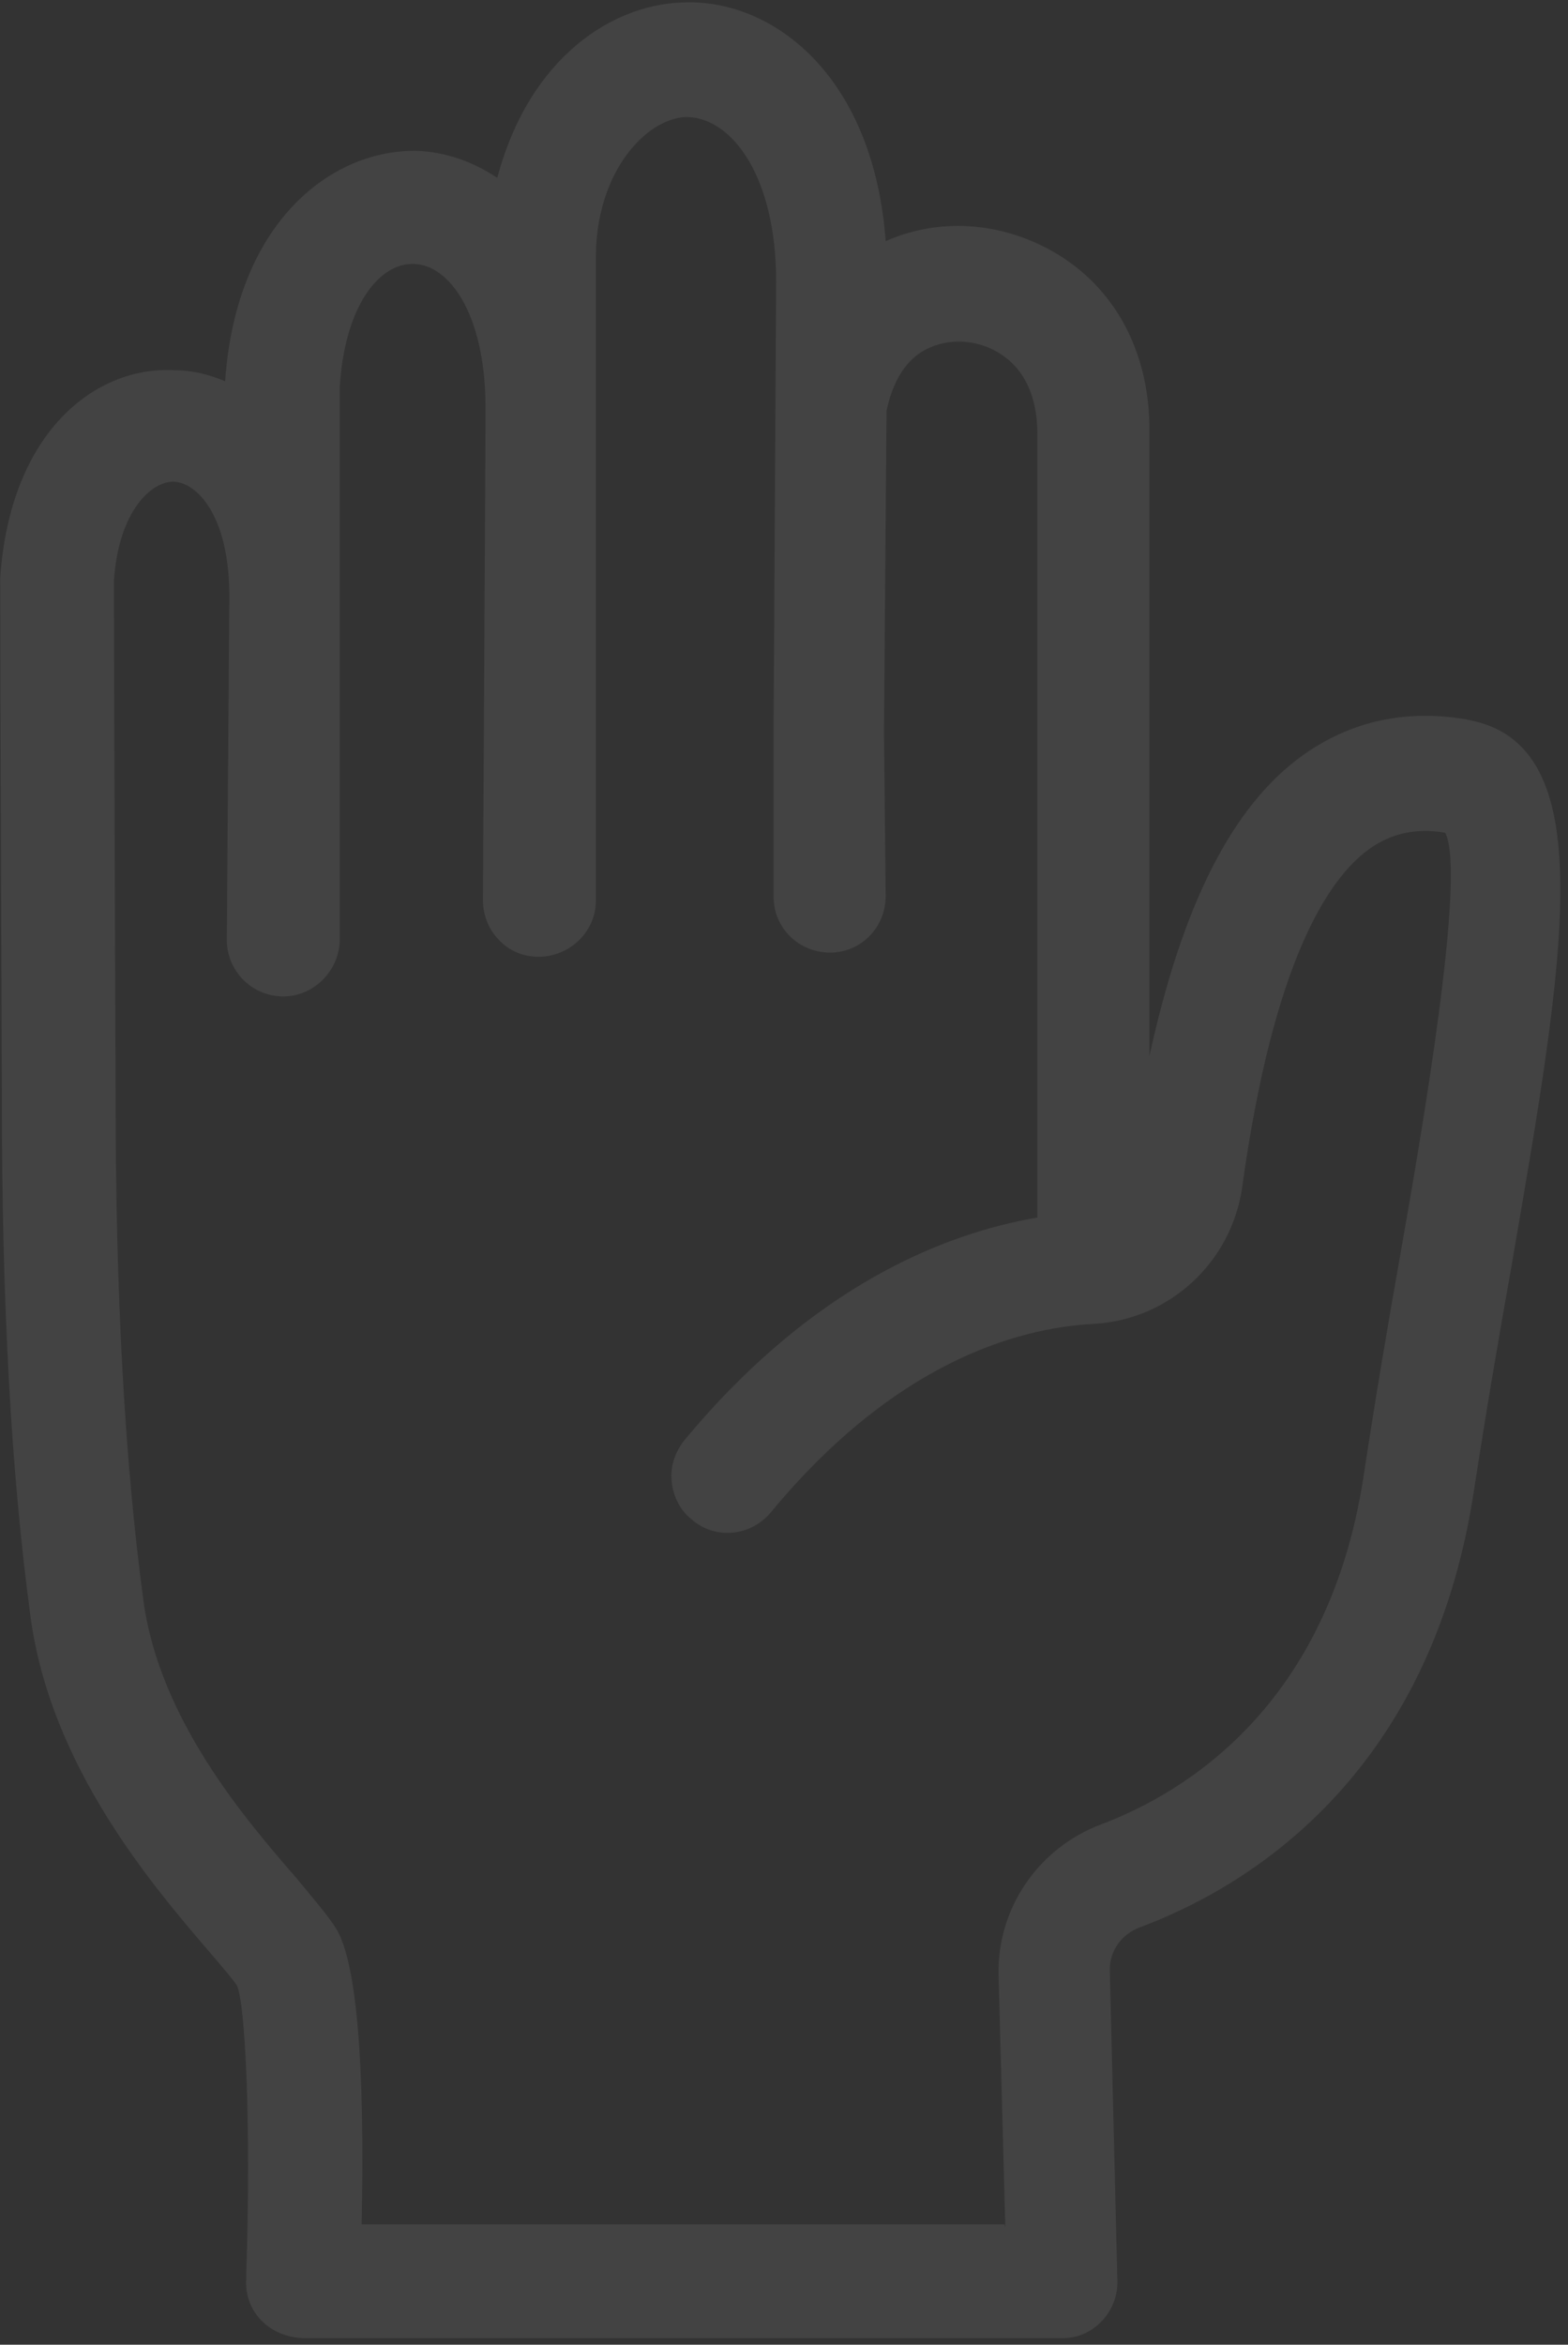 <?xml version="1.0" encoding="utf-8"?>
<svg width="200" height="299" viewBox="0 0 200 299" fill="none" xmlns="http://www.w3.org/2000/svg">
<rect x="0" y="0" width="200" height="299" fill="#333333" stroke="none"/>
<path opacity="0.08" d="M187.227 91.772C179.275 90.373 172.182 91.987 166.057 96.399C157.137 102.856 150.797 115.447 146.605 134.71C146.605 107.591 146.605 67.343 146.605 55.506C146.82 45.282 142.414 36.673 134.247 32.046C127.584 28.279 119.739 27.741 112.969 30.754C111.465 10.415 99.536 0.622 88.467 0.299H87.715C78.258 0.299 67.512 7.294 63.428 22.683C60.204 20.531 56.658 19.347 53.111 19.239H52.789C42.15 19.239 30.114 28.387 28.717 48.618C26.675 47.757 24.526 47.219 22.377 47.219C12.382 46.574 1.314 54.86 0.024 73.692C0.024 87.898 0.239 136.97 0.239 140.198C0.239 166.349 1.421 187.872 3.893 206.166C6.472 225.429 19.69 240.71 26.783 248.997C28.18 250.611 29.899 252.656 30.221 253.194C31.296 255.453 32.048 271.165 31.404 290.105V290.751C31.189 294.733 34.305 298.069 38.819 298.176H135.537C139.513 298.176 142.629 294.733 142.522 290.859L141.555 251.149C141.555 248.781 143.059 246.629 145.423 245.768C158.964 240.71 182.391 226.72 187.979 190.239C189.484 180.446 191.096 170.976 192.708 161.936C199.693 121.473 204.421 94.785 187.12 91.772H187.227ZM128.122 283.649H46.126C46.556 262.987 45.481 250.288 42.902 245.983C41.828 244.262 40.216 242.432 37.744 239.419C31.189 231.886 20.335 219.187 18.293 204.121C15.929 186.473 14.747 165.488 14.747 139.983C14.747 137.938 14.532 87.898 14.532 74.015C15.177 64.868 19.475 61.424 22.054 61.424C24.956 61.424 29.254 65.514 29.254 76.06L28.932 119.859C28.932 123.841 32.156 127.069 36.132 127.069C40.001 127.069 43.225 123.841 43.332 119.967V76.168C43.332 74.984 43.332 63.684 43.332 55.828V49.372C43.977 38.933 48.383 33.66 52.574 33.66C52.574 33.66 52.682 33.66 52.789 33.66C57.303 33.767 61.816 40.009 61.923 51.524V55.183L61.601 114.801C61.601 116.738 62.353 118.568 63.643 119.859C64.933 121.258 66.759 122.011 68.694 122.011C72.67 122.011 76.001 118.783 76.001 114.909C76.001 114.909 76.001 73.262 76.001 55.828V32.799C76.001 26.773 78.043 21.284 81.59 17.84C83.524 15.903 85.996 14.827 87.822 14.935C93.303 15.15 98.999 22.36 98.999 35.92L98.676 92.31V114.371C98.676 118.353 101.9 121.473 105.876 121.473C109.853 121.473 112.969 118.245 112.969 114.263L112.754 93.386L113.077 52.385C113.829 48.834 115.333 46.251 117.59 44.852C120.384 43.13 124.145 43.13 127.154 44.852C129.626 46.251 132.42 49.264 132.313 55.721C132.313 71.325 132.313 135.356 132.313 155.264C120.384 157.309 103.62 163.981 87.285 183.675C86.103 185.181 85.458 187.011 85.673 188.948C85.888 190.885 86.748 192.607 88.252 193.79C91.261 196.373 95.775 195.943 98.354 192.822C113.936 173.989 129.411 169.362 139.513 168.824C149.185 168.286 157.03 160.968 158.427 151.498C162.403 122.657 169.388 112.111 174.546 108.344C177.34 106.3 180.564 105.546 184.325 106.192C187.12 111.25 181.209 145.256 178.63 159.892C177.018 168.931 175.406 178.509 173.901 188.41C169.388 217.681 151.012 228.657 140.48 232.639C132.42 235.652 127.154 243.401 127.369 251.902L128.229 284.079L128.122 283.649Z" fill="white"/>
</svg>
